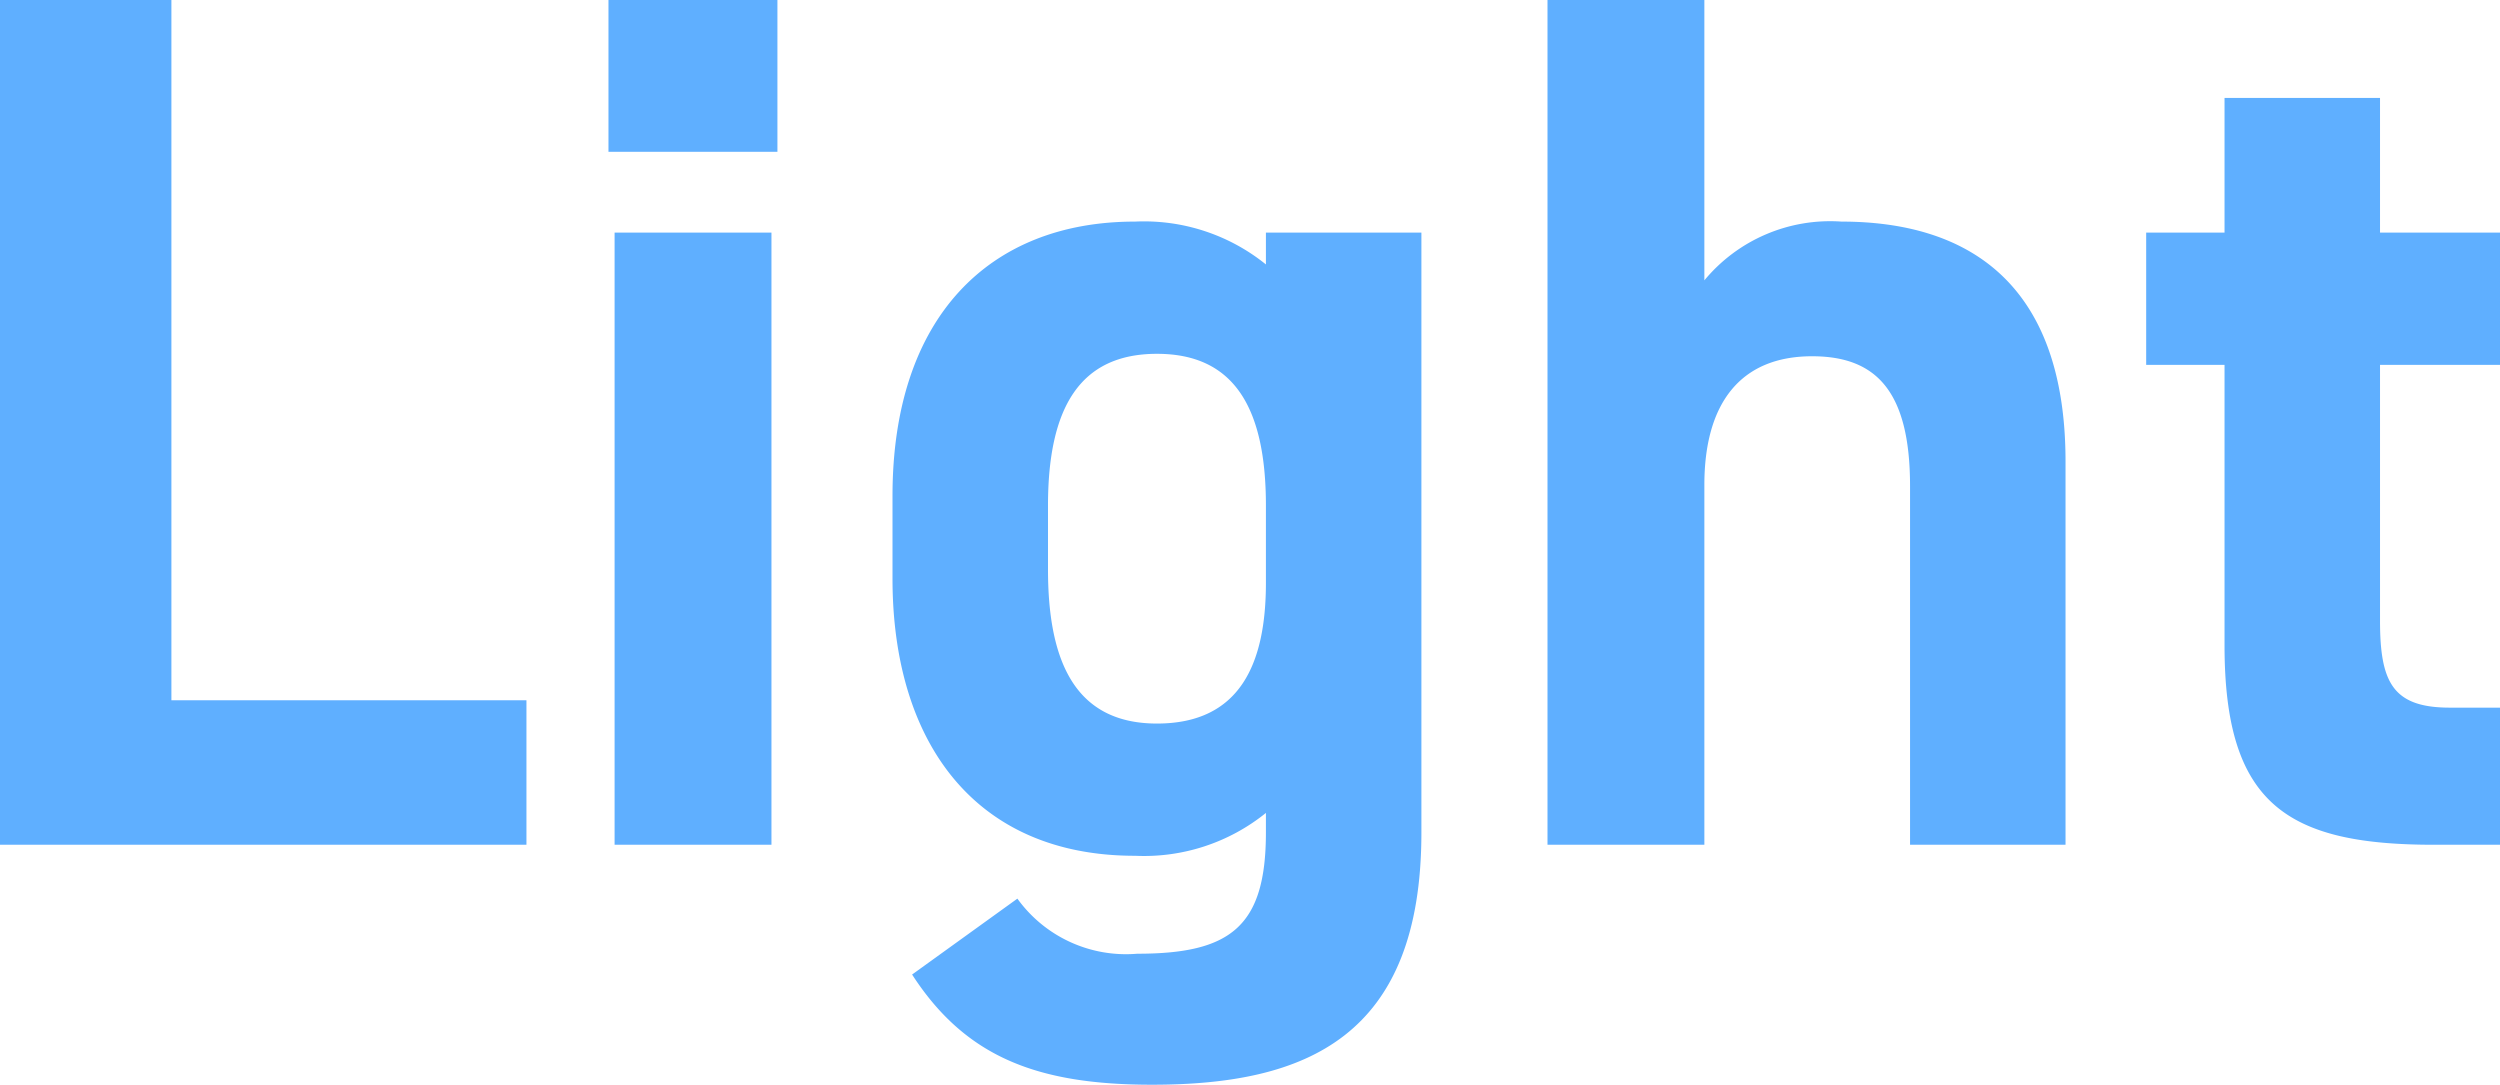 <svg xmlns="http://www.w3.org/2000/svg" width="65.344" height="28.353" viewBox="0 0 65.344 28.353"><path fill="#5fafff" d="M4.48 0H0v22.08h13.76v-3.776H4.48Zm11.584 22.08h4.1v-16h-4.1Zm-.16-18.112h4.416V0h-4.416Zm17.184 2.944a5.07 5.07 0 0 0-3.424-1.12c-3.808 0-6.336 2.5-6.336 7.168v2.176c.004 4.256 2.144 7.232 6.336 7.232a5.07 5.07 0 0 0 3.424-1.12v.512c0 2.464-.928 3.168-3.36 3.168a3.5 3.5 0 0 1-3.136-1.44l-2.752 1.984c1.408 2.176 3.3 2.88 6.272 2.88 4.032 0 7.04-1.248 7.04-6.592V6.08h-4.064Zm-2.848 12c-2.208 0-2.848-1.732-2.848-4.032v-1.664c0-2.56.832-3.968 2.848-3.968s2.848 1.408 2.848 3.968v2.016c0 2.112-.672 3.68-2.848 3.68m10.208 3.168h4.1v-9.408c0-2.112.928-3.36 2.816-3.36 1.664 0 2.56.9 2.56 3.392v9.376h4.064V12.064c0-4.736-2.624-6.272-5.856-6.272a4.27 4.27 0 0 0-3.584 1.536V0h-4.1ZM56.096 9.536h2.048v7.328c0 4.128 1.6 5.216 5.472 5.216h1.728v-3.584h-1.312c-1.5 0-1.824-.672-1.824-2.272V9.536h3.136V6.08h-3.136V2.56h-4.064v3.52h-2.048Z" data-name="パス 1324"/></svg>